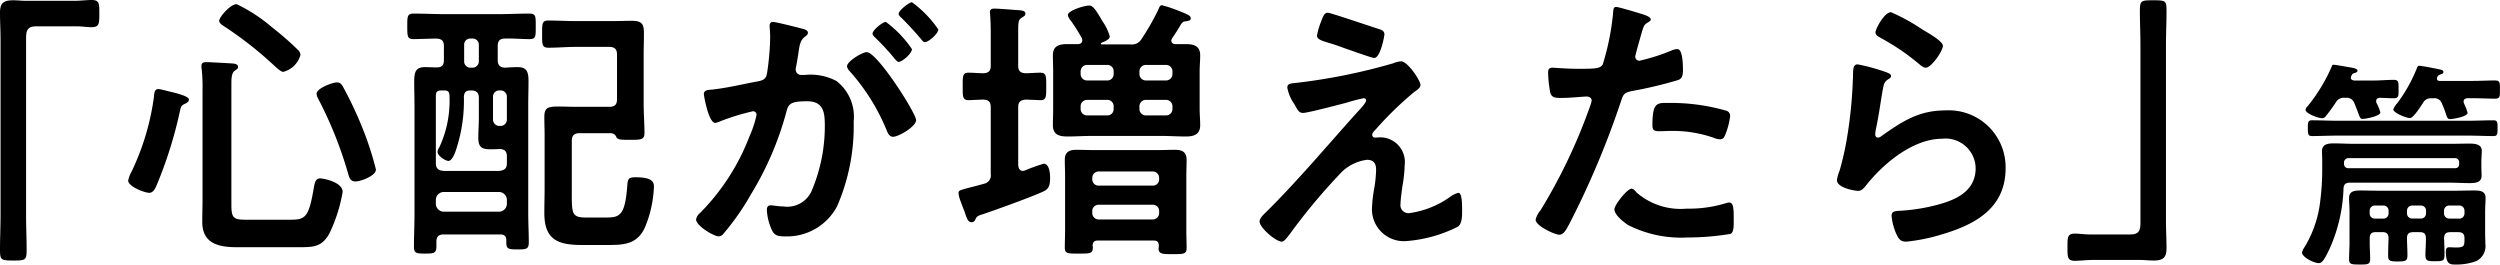 <svg xmlns="http://www.w3.org/2000/svg" width="180.22" height="19.072" viewBox="0 0 180.22 19.072"><g transform="translate(-228.9 -6923)"><path d="M-76.2-16.94c-.32,0-.64-.04-.94-.04-.68,0-.96.18-.96.88,0,.66.04,1.3.04,1.96V-1.48c0,.82-.04,1.64-.04,2.46,0,.76.06.8.96.8.88,0,.96-.02.96-.78,0-.82-.04-1.66-.04-2.48V-14.22c0-.56.08-.88.72-.88h3c.32,0,.66.06,1,.06.56,0,.56-.26.56-1,0-.66.02-.96-.54-.96-.4,0-.84.06-1.3.06ZM-60.28-1.16c-.94,0-1.14-.06-1.14-1.06v-8.72c0-.44.02-.8.24-.96.14-.1.24-.14.24-.28,0-.18-.2-.22-.34-.24-.28-.02-1.68-.1-1.94-.1-.2,0-.36.04-.36.28a.82.82,0,0,0,.02.22,12.223,12.223,0,0,1,.06,1.54v7.92c0,.52-.02,1.04-.02,1.56,0,1.54,1.16,1.82,2.46,1.82h4.54c1.02,0,1.62-.02,2.16-.98a11.155,11.155,0,0,0,.96-3c0-.74-1.44-.98-1.62-.98-.36,0-.4.36-.48.8-.36,2.14-.66,2.18-1.8,2.18ZM-51-4.78a22.372,22.372,0,0,0-1.04-3.16,27.22,27.22,0,0,0-1.32-2.78c-.12-.22-.22-.34-.46-.34-.3,0-1.46.42-1.46.82a.959.959,0,0,0,.14.4A28.806,28.806,0,0,1-52.98-4.4c.06.2.14.48.5.48C-52.1-3.92-51-4.32-51-4.78ZM-64.48-9.82c0-.2-.58-.38-1.14-.52-.2-.04-.92-.24-1.06-.24-.3,0-.3.32-.32.54a17.968,17.968,0,0,1-1.6,5.38,2.376,2.376,0,0,0-.26.68c0,.42,1.18.88,1.52.88.28,0,.42-.3.52-.52a30.464,30.464,0,0,0,1.68-5.32c.08-.32.06-.44.38-.58C-64.64-9.58-64.48-9.66-64.48-9.82Zm8.04-3.22a.523.523,0,0,0-.18-.36,21.23,21.23,0,0,0-1.88-1.64,11.486,11.486,0,0,0-2.54-1.66c-.46,0-1.26.94-1.26,1.2,0,.18.24.32.36.4a26.657,26.657,0,0,1,3.64,2.86c.14.12.44.42.62.42A1.738,1.738,0,0,0-56.44-13.04ZM-34.2-7.4c.22,0,.42.02.52.26.1.22.32.22,1.04.22.78,0,1-.02,1-.5,0-.58-.06-1.38-.06-2.18V-13c0-.52.02-1.06.02-1.6,0-.68-.14-.9-.9-.9-.46,0-.9.02-1.36.02h-2.62c-.68,0-1.34-.04-2.02-.04-.46,0-.44.26-.44,1,0,.68-.02.96.44.96.68,0,1.34-.06,2.02-.06h2.38c.4,0,.56.18.56.56v3.2c0,.4-.16.56-.56.56h-2.34c-.46,0-.92-.02-1.4-.02-.78,0-.94.16-.94.78,0,.42.02.84.02,1.26v3.84c0,.6-.02,1.2-.02,1.8,0,1.92.98,2.3,2.7,2.3h1.86c1.16,0,2.12-.04,2.68-1.24a8.382,8.382,0,0,0,.66-2.96c0-.3-.06-.68-1.32-.68-.54,0-.56.14-.6.6-.16,2.12-.52,2.3-1.5,2.3H-35.9c-1.02,0-.98-.36-.98-1.92v-3.6c0-.38.16-.56.56-.56Zm-9.96-4.72a.451.451,0,0,1-.48-.48v-1.16a.436.436,0,0,1,.48-.46h.1a.446.446,0,0,1,.48.46v1.16a.462.462,0,0,1-.48.48ZM-46.68-2.6a.572.572,0,0,1,.56-.56h4a.572.572,0,0,1,.56.56v.3a.572.572,0,0,1-.56.56h-4a.572.572,0,0,1-.56-.56Zm2.54-7.88c.38,0,.56.16.56.54v1.42c0,.48-.04.96-.04,1.44,0,.66.22.84.84.84.24,0,.46,0,.7-.02.38.02.52.18.52.54v.48c0,.38-.16.52-.56.56h-4c-.4-.04-.56-.18-.56-.56v-4.88c0-.26.12-.36.38-.36h.24c.24,0,.36.1.36.36a7.936,7.936,0,0,1-.72,3.72.726.726,0,0,0-.14.34c0,.3.58.66.78.66.3,0,.52-.68.6-.94a11.237,11.237,0,0,0,.52-3.72c.04-.32.18-.42.48-.42Zm1.58.46a.446.446,0,0,1,.48-.46h.04a.446.446,0,0,1,.48.46V-8.4a.462.462,0,0,1-.48.48h-.04a.462.462,0,0,1-.48-.48Zm-4.06-2.12c-.28,0-.54-.02-.82-.02-.66,0-.8.28-.8,1.06,0,.54.02,1.1.02,1.66V-1.5c0,.76-.04,1.52-.04,2.28,0,.48.18.5.8.5.64,0,.82-.02.82-.52V.42c0-.38.18-.52.54-.52h4.04c.32,0,.46.12.46.44V.5c0,.46.18.48.82.48.62,0,.8-.02.8-.52,0-.68-.04-1.38-.04-2.08V-9.44c0-.58.02-1.16.02-1.72,0-.68-.14-1-.78-1-.32,0-.62.02-.92.04-.38-.02-.52-.2-.52-.56v-1c0-.36.14-.54.52-.54.58-.02,1.18.04,1.76.04.48,0,.46-.2.46-.92s.02-.92-.46-.92c-.76,0-1.52.04-2.26.04H-46c-.76,0-1.52-.04-2.28-.04-.46,0-.46.2-.46.9,0,.76,0,.94.48.94.22,0,1.36-.04,1.62-.04.38.02.54.16.54.54v1C-46.1-12.3-46.24-12.14-46.62-12.14Zm24.24-3.28c-.18,0-.24.14-.24.3,0,.04.04.46.04.78a18.453,18.453,0,0,1-.22,2.58c-.06.42-.24.54-.64.62-1.1.2-2.22.48-3.34.6-.24.02-.58.02-.58.32,0,.12.34,2.08.82,2.08a1.484,1.484,0,0,0,.42-.14,16.549,16.549,0,0,1,2.3-.7.251.251,0,0,1,.26.26,7.476,7.476,0,0,1-.5,1.52,15.907,15.907,0,0,1-3.58,5.56.748.748,0,0,0-.28.46c0,.46,1.28,1.22,1.64,1.22a.467.467,0,0,0,.34-.2A17.976,17.976,0,0,0-23.96-3,22.59,22.59,0,0,0-21.4-8.98c.14-.56.36-.72,1.48-.72,1.22,0,1.28.84,1.28,1.82a11.911,11.911,0,0,1-.9,4.52,1.919,1.919,0,0,1-2.1,1.24c-.4,0-.7-.08-.9-.08-.22,0-.28.16-.28.34a4.019,4.019,0,0,0,.36,1.44c.2.42.48.46.92.46a4.087,4.087,0,0,0,3.78-2.16,14.481,14.481,0,0,0,1.2-6.12,3.255,3.255,0,0,0-1.24-2.92,4,4,0,0,0-2.26-.44h-.24a.389.389,0,0,1-.44-.4,1,1,0,0,1,.04-.24c.06-.32.1-.6.14-.82.1-.72.14-1.04.52-1.32.1-.08.18-.14.18-.26,0-.22-.36-.28-.52-.32C-20.68-15.04-22.18-15.42-22.38-15.42Zm8.14,0c-.24,0-.96.6-.96.84,0,.1.1.2.18.28a17.268,17.268,0,0,1,1.42,1.54c.08.08.18.22.28.22.26,0,.96-.6.96-.92A7.977,7.977,0,0,0-14.24-15.42Zm1.88-1.42c-.2,0-.96.6-.96.84,0,.1.12.22.2.28.5.5.96,1,1.42,1.54.1.12.16.22.28.22.24,0,.96-.6.96-.92A8.043,8.043,0,0,0-12.36-16.84Zm-3.26,3.6c-.32,0-1.42.66-1.42,1.02a.63.63,0,0,0,.18.34A14.69,14.69,0,0,1-14.18-7.6c.08.2.2.46.46.46.4,0,1.66-.74,1.66-1.2C-12.06-8.84-14.86-13.24-15.62-13.24ZM.64-1.76a.451.451,0,0,1,.48-.48H4.98a.451.451,0,0,1,.48.48v.1a.462.462,0,0,1-.48.48H1.12a.462.462,0,0,1-.48-.48Zm.48-1.86A.451.451,0,0,1,.64-4.1v-.06a.462.462,0,0,1,.48-.48H4.98a.462.462,0,0,1,.48.48v.06a.451.451,0,0,1-.48.48ZM5.44.7c0,.08-.02.16-.02.24,0,.4.4.38,1.02.38.78,0,1,0,1-.44S7.42.02,7.42-.4V-4.28c0-.4.02-.8.02-1.2,0-.56-.32-.72-.82-.72-.44,0-.9.02-1.36.02H.84c-.46,0-.9-.02-1.36-.02-.5,0-.82.16-.82.72,0,.4.02.8.02,1.2V-.42c0,.42-.02.86-.02,1.28,0,.44.26.42,1,.42C.42,1.28.68,1.3.68.86A.39.39,0,0,0,.66.7C.68.44.8.34,1.04.34H5.08C5.32.34,5.42.44,5.44.7ZM2.18-9.16a.451.451,0,0,1-.48.48H.28A.462.462,0,0,1-.2-9.16v-.16A.462.462,0,0,1,.28-9.8H1.7a.451.451,0,0,1,.48.48Zm2.34.48a.462.462,0,0,1-.48-.48v-.16a.462.462,0,0,1,.48-.48H5.94a.462.462,0,0,1,.48.48v.16a.462.462,0,0,1-.48.48Zm-.48-3.16a.462.462,0,0,1,.48-.48H5.94a.462.462,0,0,1,.48.48v.16a.462.462,0,0,1-.48.48H4.52a.462.462,0,0,1-.48-.48ZM1.7-12.32a.451.451,0,0,1,.48.48v.16a.451.451,0,0,1-.48.48H.28a.462.462,0,0,1-.48-.48v-.16a.462.462,0,0,1,.48-.48ZM1.34-13.8c-.08,0-.08-.04-.08-.06s0-.04.06-.06c.18-.08.58-.22.58-.46a3.575,3.575,0,0,0-.52-1.08C.82-16.44.64-16.6.42-16.6c-.4,0-1.54.38-1.54.68a.673.673,0,0,0,.16.34,11.332,11.332,0,0,1,.84,1.32.471.471,0,0,1,.04.16c0,.2-.14.28-.32.28h-.76c-.58,0-1.04.12-1.04.8,0,.4.02.78.02,1.18v2.7c0,.38-.02.78-.02,1.16,0,.7.46.82,1.06.82.56,0,1.12-.04,1.68-.04H5.68c.56,0,1.12.04,1.7.04s1.04-.14,1.04-.82c0-.38-.04-.78-.04-1.16v-2.7c0-.42.04-.78.04-1.16,0-.7-.46-.82-1.06-.82H6.64c-.14,0-.3-.06-.3-.24a.323.323,0,0,1,.06-.18c.22-.34.44-.66.64-1.02.12-.14.16-.2.34-.2.2-.04.36-.06.36-.22,0-.2-.22-.28-.92-.56a10.819,10.819,0,0,0-1.14-.38c-.14,0-.18.06-.28.32a18.3,18.3,0,0,1-1.2,2.1.809.809,0,0,1-.82.4ZM-6.68-4.46a.61.61,0,0,1-.46.7c-.42.12-.74.2-.98.26-.82.22-.88.22-.88.44a2.227,2.227,0,0,0,.16.6c.1.26.18.5.26.68.18.54.26.8.52.8a.265.265,0,0,0,.26-.18c.12-.22.1-.26.56-.4.84-.28,3.72-1.32,4.4-1.66.36-.18.44-.44.44-.98,0-.3-.06-1-.46-1a13.94,13.94,0,0,0-1.34.48.377.377,0,0,1-.16.04c-.24,0-.32-.2-.34-.42V-9.26c0-.38.14-.52.54-.56.06,0,1.06.04,1.06.04.44.02.42-.3.42-.98,0-.72.02-1-.42-1-.32,0-.74.04-1.08.04-.38-.02-.52-.18-.52-.54v-2.4c0-.74.02-.9.22-1.04.18-.12.3-.16.3-.32,0-.2-.26-.22-.4-.24-.34-.02-1.54-.12-1.82-.12-.2,0-.34.04-.34.26,0,.06.02.16.02.22.02.26.04.8.04,1.28v2.36c0,.36-.14.52-.52.54-.34,0-.74-.04-1.08-.04-.44,0-.42.26-.42,1,0,.7-.02.98.42.98.2,0,.8-.04,1.08-.04.38.02.52.18.52.56ZM23.16-5.1a1.777,1.777,0,0,0-1.74-2c-.14,0-.26.02-.4.02a.2.2,0,0,1-.2-.2c0-.14.16-.3.26-.4a25.271,25.271,0,0,1,2.78-2.7c.18-.12.44-.28.44-.5,0-.3-.92-1.7-1.4-1.7a1.773,1.773,0,0,0-.56.14A42.34,42.34,0,0,1,15.12-11c-.22.02-.42.06-.42.32a3.024,3.024,0,0,0,.46,1.12,1.492,1.492,0,0,1,.14.24c.18.3.26.46.54.46.34,0,2.68-.62,3.14-.74a12.37,12.37,0,0,1,1.22-.32.163.163,0,0,1,.18.16c0,.2-.54.74-.72.94-2.14,2.38-4.2,4.84-6.48,7.1-.16.16-.48.44-.48.68,0,.46,1.18,1.46,1.6,1.46.2,0,.44-.38.56-.52a43.035,43.035,0,0,1,3.8-4.54,3.212,3.212,0,0,1,1.78-.84c.48,0,.66.26.66.72a8.951,8.951,0,0,1-.12,1.26,10.326,10.326,0,0,0-.18,1.58A2.3,2.3,0,0,0,23.26.38a9.915,9.915,0,0,0,3.7-1.02c.36-.2.34-.84.34-1.2,0-.22.02-1.26-.26-1.26a1.584,1.584,0,0,0-.56.26,6.594,6.594,0,0,1-2.96,1.2.576.576,0,0,1-.66-.66c0-.3.1-.98.14-1.3A9.55,9.55,0,0,0,23.16-5.1ZM17.64-16.08c-.22,0-.3.08-.5.62a5.308,5.308,0,0,0-.3,1.02c0,.32.44.4,1.14.62.14.04.48.16.86.3.86.3,1.98.7,2.12.7.46,0,.74-1.6.74-1.7,0-.24-.18-.32-.38-.38C20.88-15.04,17.8-16.08,17.64-16.08ZM39.52-3.4c-.32,0-1.24,1.18-1.24,1.48,0,.42.66.92.98,1.14a8.474,8.474,0,0,0,4.28.9,19.114,19.114,0,0,0,3.12-.26c.24-.14.22-.6.22-1,0-.8,0-1.26-.34-1.26a.711.711,0,0,0-.2.04,9.034,9.034,0,0,1-2.84.4,4.839,4.839,0,0,1-3.62-1.16C39.8-3.22,39.66-3.4,39.52-3.4Zm1.5-4.58c0,.34.1.44.5.44.26,0,.5-.02.76-.02a8.979,8.979,0,0,1,3.18.5,1.075,1.075,0,0,0,.42.1c.2,0,.28-.08.36-.26a5.024,5.024,0,0,0,.38-1.4.377.377,0,0,0-.28-.4,14.349,14.349,0,0,0-4.02-.56C41.38-9.58,41.02-9.7,41.02-7.98ZM38.4-16.5c-.2,0-.2.2-.22.5a18.324,18.324,0,0,1-.74,3.64c-.18.3-.48.32-1.76.32-.86,0-1.7-.08-1.88-.08-.24,0-.3.14-.3.36a8.586,8.586,0,0,0,.16,1.46c.12.38.44.36.84.36.62,0,1.5-.1,1.78-.1.2,0,.36.1.36.3a3.05,3.05,0,0,1-.16.52,39.381,39.381,0,0,1-3.54,7.4,1.493,1.493,0,0,0-.34.66c0,.44,1.38,1.08,1.7,1.08.3,0,.46-.28.72-.76a62.31,62.31,0,0,0,3.72-8.82c.18-.56.24-.66.82-.78a30.1,30.1,0,0,0,3.28-.78c.34-.1.38-.38.38-.72,0-.3,0-1.52-.4-1.52a1.075,1.075,0,0,0-.42.1,14.107,14.107,0,0,1-2.32.74.3.3,0,0,1-.3-.3c0-.1.42-1.56.48-1.78.14-.44.16-.52.46-.7.06-.04.18-.1.18-.2,0-.22-.56-.36-.74-.42C39.9-16.1,38.58-16.5,38.4-16.5Zm17.42,4.14c-.32,0-.34.3-.34.88,0,.14-.02.28-.02.44a31.947,31.947,0,0,1-.48,4.36c-.12.66-.28,1.32-.46,1.96a3.072,3.072,0,0,0-.2.7c0,.58,1.34.78,1.52.78.28,0,.44-.22.6-.42C57.7-5.24,59.82-7,61.92-7a2.169,2.169,0,0,1,2.4,2.12c0,1.7-1.48,2.32-2.9,2.68a13.361,13.361,0,0,1-2.66.4c-.26.02-.5.04-.5.36a4.162,4.162,0,0,0,.34,1.3c.18.38.3.56.74.56a13.369,13.369,0,0,0,2.6-.54c2.42-.72,4.54-1.92,4.54-4.76a4.1,4.1,0,0,0-4.36-4.16c-1.9,0-3.1.8-4.58,1.84a.446.446,0,0,1-.26.12c-.14,0-.2-.12-.2-.24a3.034,3.034,0,0,1,.06-.42c.2-.92.32-1.86.48-2.78.08-.4.1-.58.42-.78.08-.04.18-.1.18-.22,0-.16-.22-.22-.36-.28A14.2,14.2,0,0,0,55.82-12.36Zm1.28-2.3c0,.22.26.32.46.44a16.37,16.37,0,0,1,2.52,1.7c.16.12.42.4.64.4.42,0,1.24-1.22,1.24-1.58,0-.34-1.16-.98-1.46-1.16a13.834,13.834,0,0,0-2.28-1.26C57.74-16.12,57.1-14.92,57.1-14.66ZM76.2,1.74c.3,0,.62.04.94.04.66,0,.94-.18.94-.88,0-.66-.04-1.3-.04-1.96V-13.72c0-.82.04-1.64.04-2.46,0-.76-.04-.8-.96-.8-.86,0-.96.02-.96.74,0,.84.04,1.68.04,2.52V-.98c0,.56-.08.88-.72.88H72.5c-.34,0-.68-.06-1.02-.06-.56,0-.54.28-.54,1.04,0,.64,0,.92.52.92.4,0,.84-.06,1.32-.06Z" transform="translate(307 6940)"/><path d="M4.816-8.224c.608,0,1.216.032,1.84.032.288,0,.288-.16.288-.56,0-.432,0-.576-.3-.576-.608,0-1.216.032-1.824.032H-4.608c-.608,0-1.216-.032-1.824-.032-.3,0-.3.16-.3.576s.016.56.3.56c.608,0,1.216-.032,1.824-.032Zm-.64,2.048a.278.278,0,0,1-.3.3h-7.7a.294.294,0,0,1-.3-.3V-6.3a.315.315,0,0,1,.3-.3h7.7a.294.294,0,0,1,.3.3ZM-4.16-4.416c.016-.3.16-.416.464-.416H3.456c.48,0,.976.032,1.456.032.384,0,.88-.016.88-.528,0-.224-.016-.448-.016-.784v-.224c0-.272.032-.608.032-.784,0-.512-.544-.528-.928-.528-.464,0-.944.016-1.424.016H-3.376c-.5,0-.992-.032-1.488-.032-.4,0-.848.048-.848.56,0,.192.016.4.016.768v.56A18.05,18.05,0,0,1-5.84-3.5a8.159,8.159,0,0,1-1.12,3.3,1.146,1.146,0,0,0-.192.4c0,.336.848.768,1.216.768.224,0,.4-.256.752-.992A11.492,11.492,0,0,0-4.16-4.416Zm6.48-6.5a.562.562,0,0,1,.608.368,6.525,6.525,0,0,1,.272.7c.112.336.144.432.32.432.224,0,1.264-.176,1.264-.448a3.559,3.559,0,0,0-.256-.672.382.382,0,0,1-.032-.144c0-.224.24-.24.3-.24h.4c.512,0,1.04.032,1.552.032.384,0,.368-.16.368-.656s.016-.656-.368-.656c-.512,0-1.04.032-1.552.032H2.768c-.112,0-.192-.048-.192-.16a.272.272,0,0,1,.016-.112c.1-.16.128-.16.288-.208.08-.032.16-.064.16-.16,0-.16-.208-.176-.368-.208-.208-.048-1.2-.24-1.36-.24a.154.154,0,0,0-.16.112A11.049,11.049,0,0,1-.192-10.688c-.016.032-.048.064-.08.112a1.4,1.4,0,0,0-.3.464c0,.256.96.624,1.2.624.256,0,.784-.864.928-1.072a.634.634,0,0,1,.656-.352Zm-5.712.32c.064.144.16.4.224.56.192.528.208.608.4.608.224,0,1.264-.208,1.264-.464a2.962,2.962,0,0,0-.272-.672.382.382,0,0,1-.032-.144c0-.16.1-.224.256-.24.336,0,.672.032,1.008.032.368,0,.352-.176.352-.656,0-.5.016-.672-.352-.672-.48,0-.944.048-1.424.048H-3.392c-.128-.016-.24-.064-.24-.208a.231.231,0,0,1,.032-.112c.048-.1.08-.176.192-.208.08-.016.256-.064.256-.176,0-.176-.416-.224-.72-.272-.16-.032-.88-.16-.992-.16s-.128.064-.16.16a12.223,12.223,0,0,1-1.7,2.8.546.546,0,0,0-.176.288c0,.272.944.608,1.184.608a.357.357,0,0,0,.288-.16c.256-.32.5-.656.72-.992a.647.647,0,0,1,.656-.32h.032A.581.581,0,0,1-3.392-10.592Zm2.48,7.968A.37.37,0,0,1-1.3-2.24h-.592a.37.37,0,0,1-.384-.384V-2.8a.37.37,0,0,1,.384-.384H-1.3A.37.37,0,0,1-.912-2.8Zm2.7,0a.37.37,0,0,1-.384.384H.8a.37.37,0,0,1-.384-.384V-2.8A.37.37,0,0,1,.8-3.184h.608a.37.37,0,0,1,.384.384Zm1.68.384a.37.37,0,0,1-.384-.384V-2.8a.37.37,0,0,1,.384-.384h.7A.37.37,0,0,1,4.56-2.8v.176a.37.37,0,0,1-.384.384ZM1.776-.848c.016.4-.032.816-.032,1.216,0,.432.128.464.688.464C3.008.832,3.12.8,3.12.368c0-.4-.016-.816-.032-1.216.016-.3.144-.416.448-.416h.576c.32,0,.448.128.448.448v.032c0,.5-.016.624-.592.624-.208,0-.4-.016-.512-.016-.192,0-.24.128-.24.3,0,.944.32.944.688.944A4.051,4.051,0,0,0,5.424.816a1.215,1.215,0,0,0,.64-1.248c0-.256-.016-.512-.016-.768V-2.7c0-.384.032-.72.032-1.04,0-.512-.448-.528-.848-.528-.464,0-.912.016-1.36.016H-1.584c-.448,0-.9-.016-1.36-.016-.384,0-.816.032-.816.528,0,.3.032.64.032,1.056V-.5c0,.4-.032.784-.032,1.184,0,.368.16.384.768.384.576,0,.752,0,.752-.4C-2.24.288-2.272-.1-2.272-.5v-.32c0-.32.128-.448.448-.448h.464c.3,0,.432.112.448.432C-.928-.432-.944-.016-.944.4c0,.4.1.448.688.448S.448.8.448.4C.448-.016.416-.432.416-.848c0-.3.144-.416.448-.416h.48C1.632-1.264,1.776-1.152,1.776-.848Z" transform="translate(402 6941)"/></g></svg>